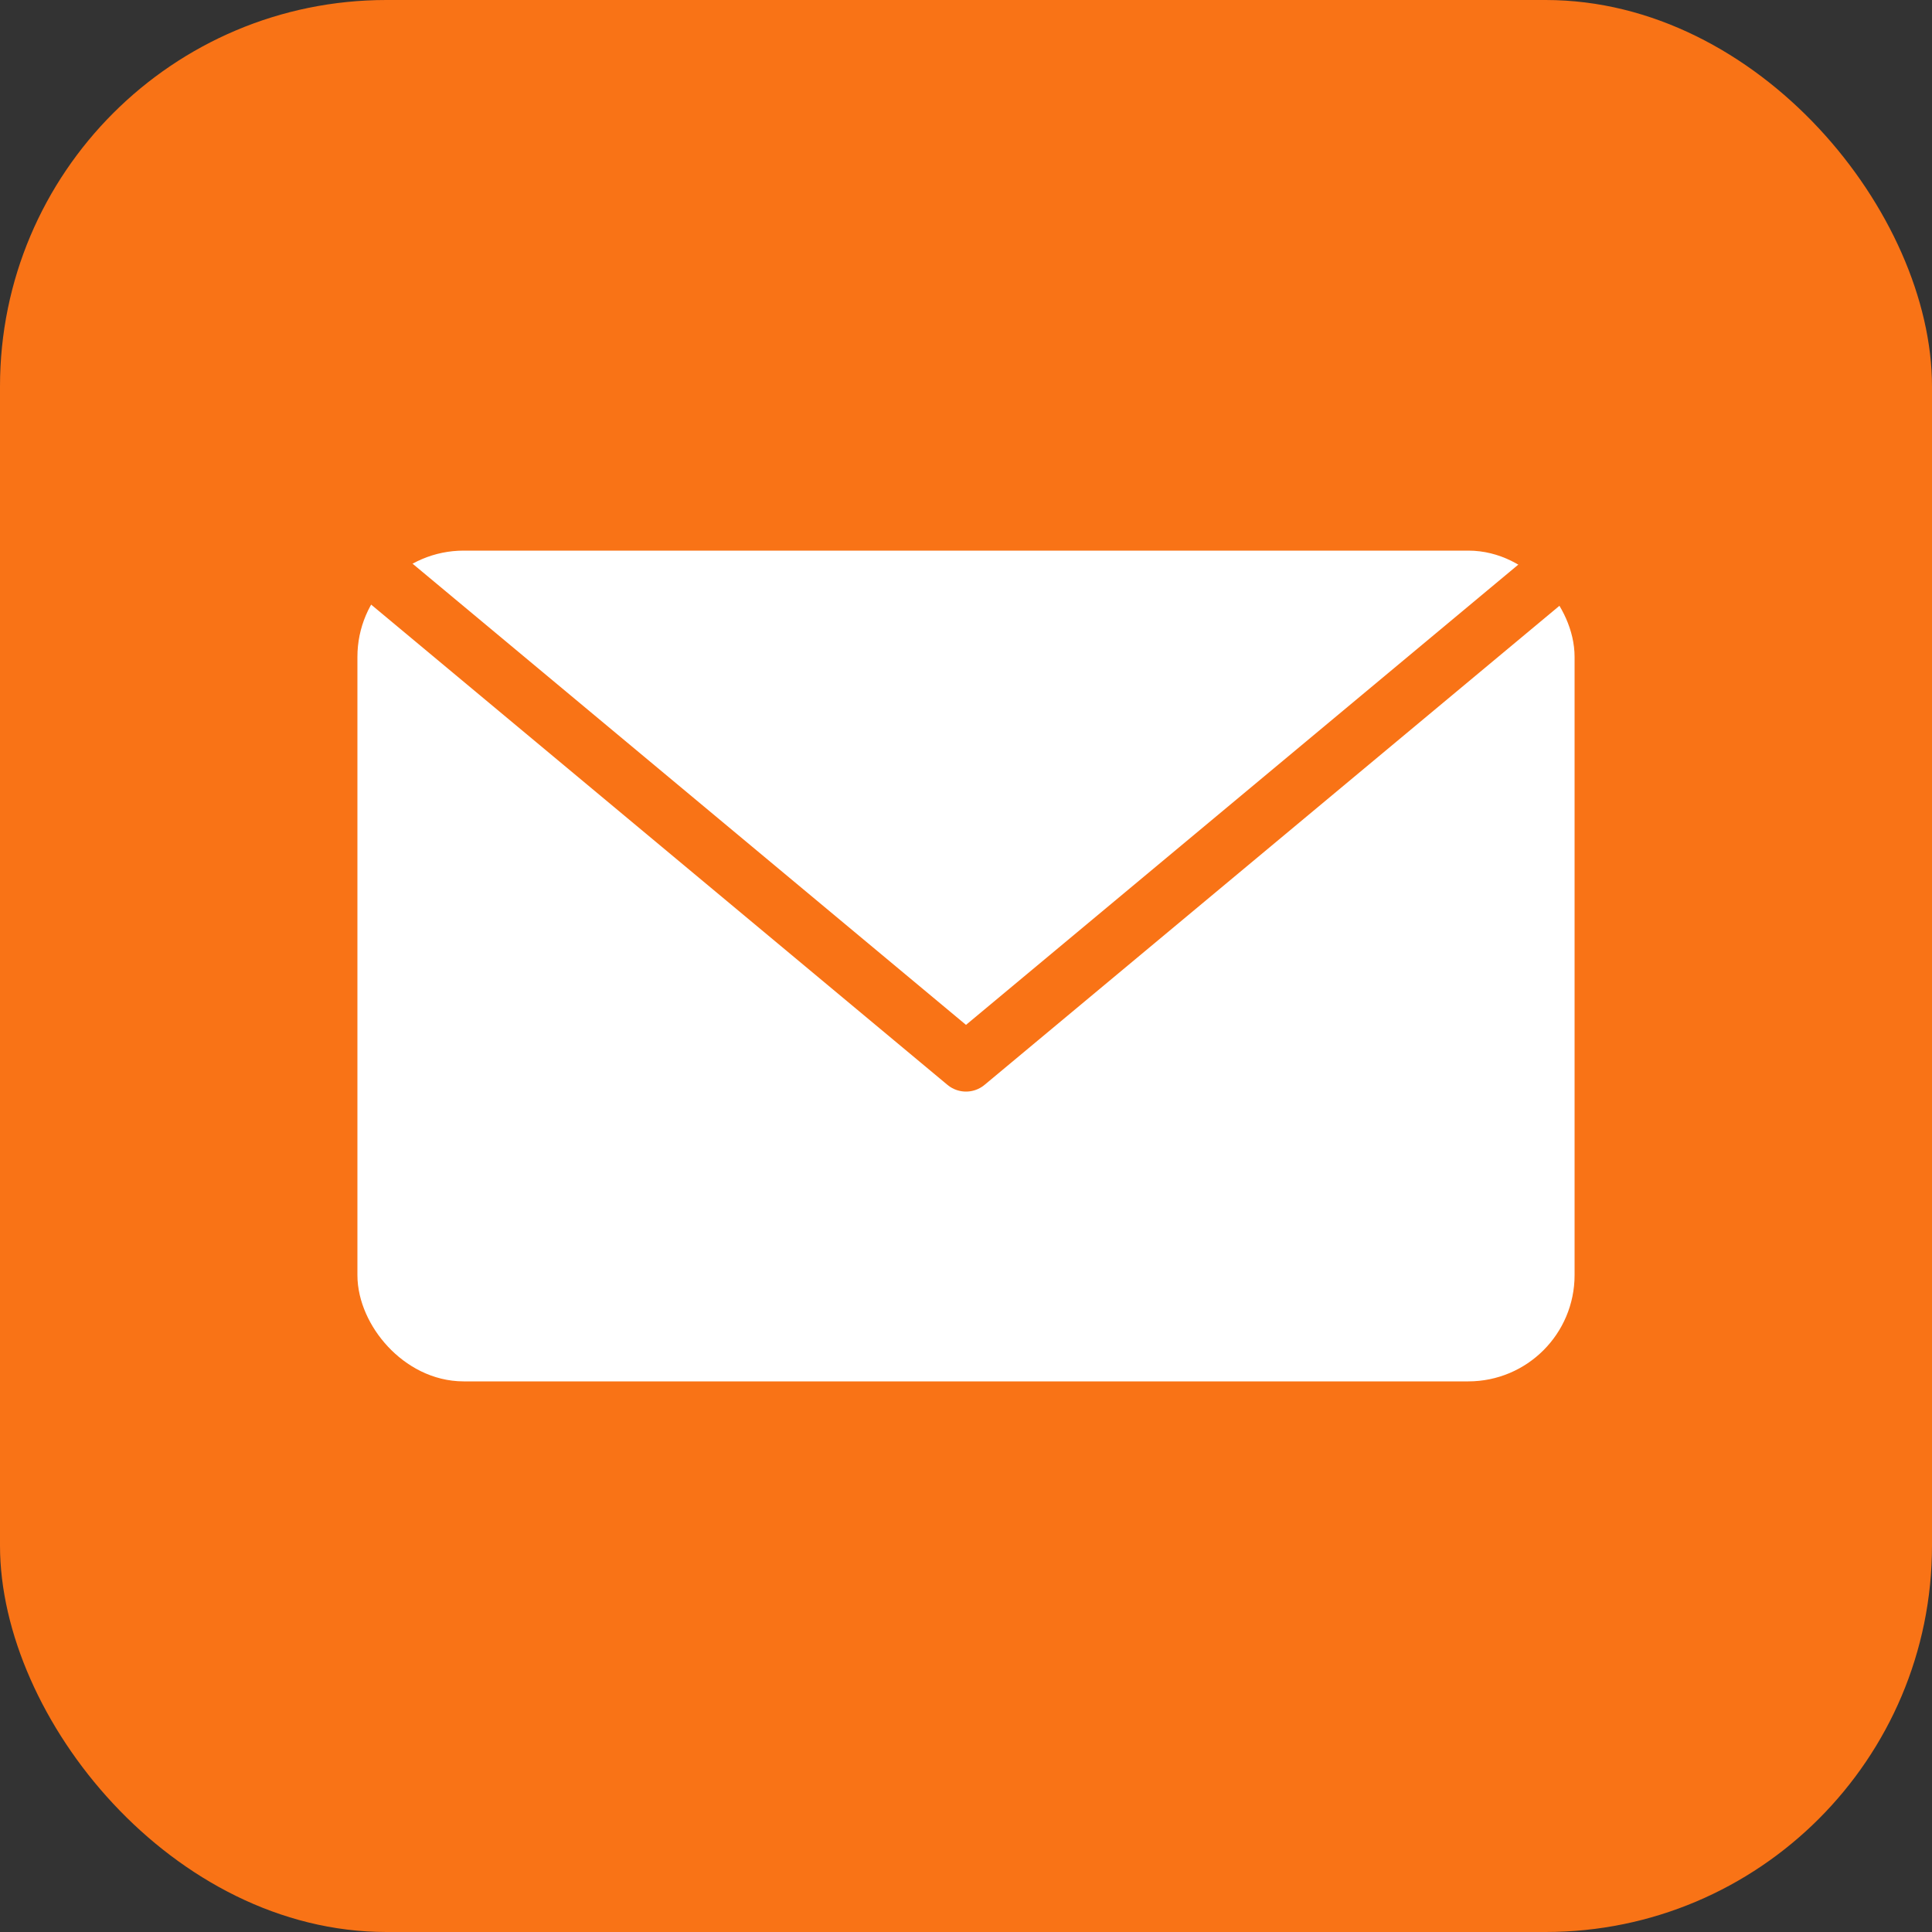 <svg xmlns="http://www.w3.org/2000/svg" viewBox="0 0 100 100">
  <rect x="0" y="0" width="100" height="100" fill="#333333" stroke="none"/>
  <rect width="100" height="100" fill="#f97316" rx="20"/>
  <g transform="translate(50, 50)">
    <rect x="-30" y="-20" width="60" height="40" rx="4" fill="white" stroke="white" stroke-width="3"/>
    <path d="M -30 -20 L 0 5 L 30 -20" fill="none" stroke="#f97316" stroke-width="3" stroke-linecap="round" stroke-linejoin="round"/>
  </g>
</svg>
